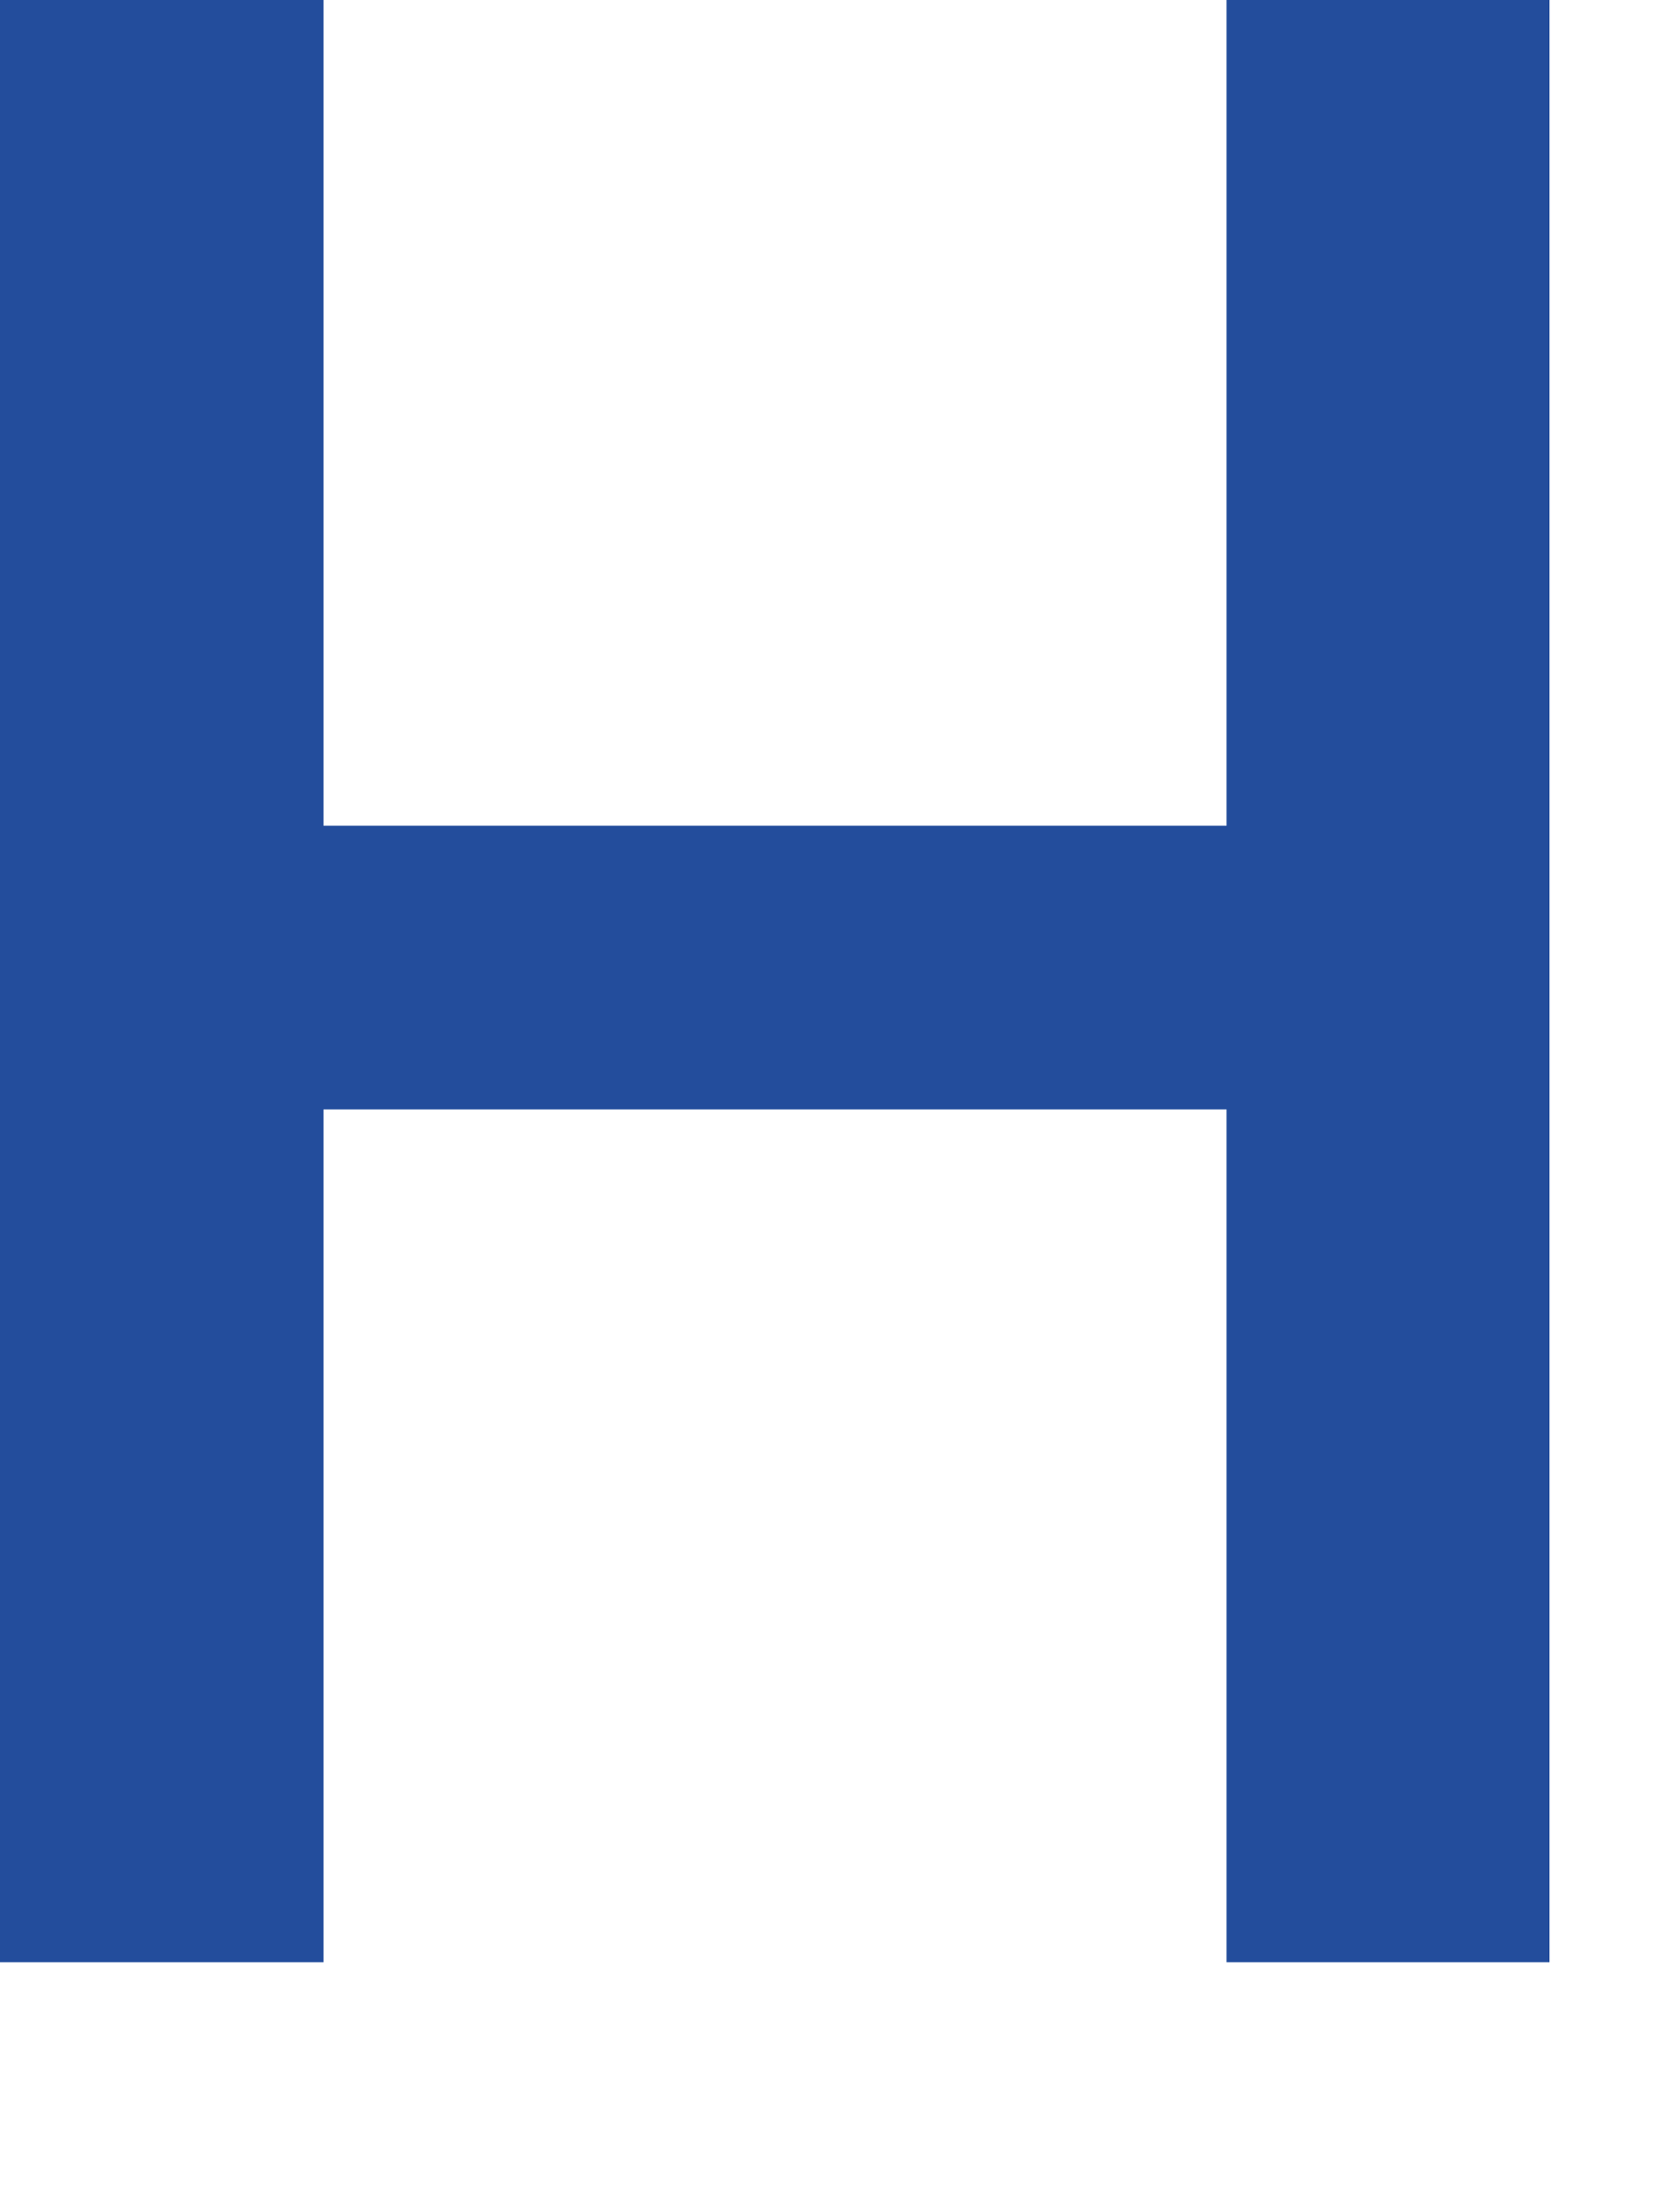 <?xml version="1.0" encoding="utf-8"?>
<svg xmlns="http://www.w3.org/2000/svg" fill="none" height="100%" overflow="visible" preserveAspectRatio="none" style="display: block;" viewBox="0 0 3 4" width="100%">
<path d="M2.802 3.548H2.218V2.006H0.585V3.548H0V0H0.585V1.493H2.218V0H2.802V3.548Z" fill="#234D9C" id="Vector"/>
</svg>